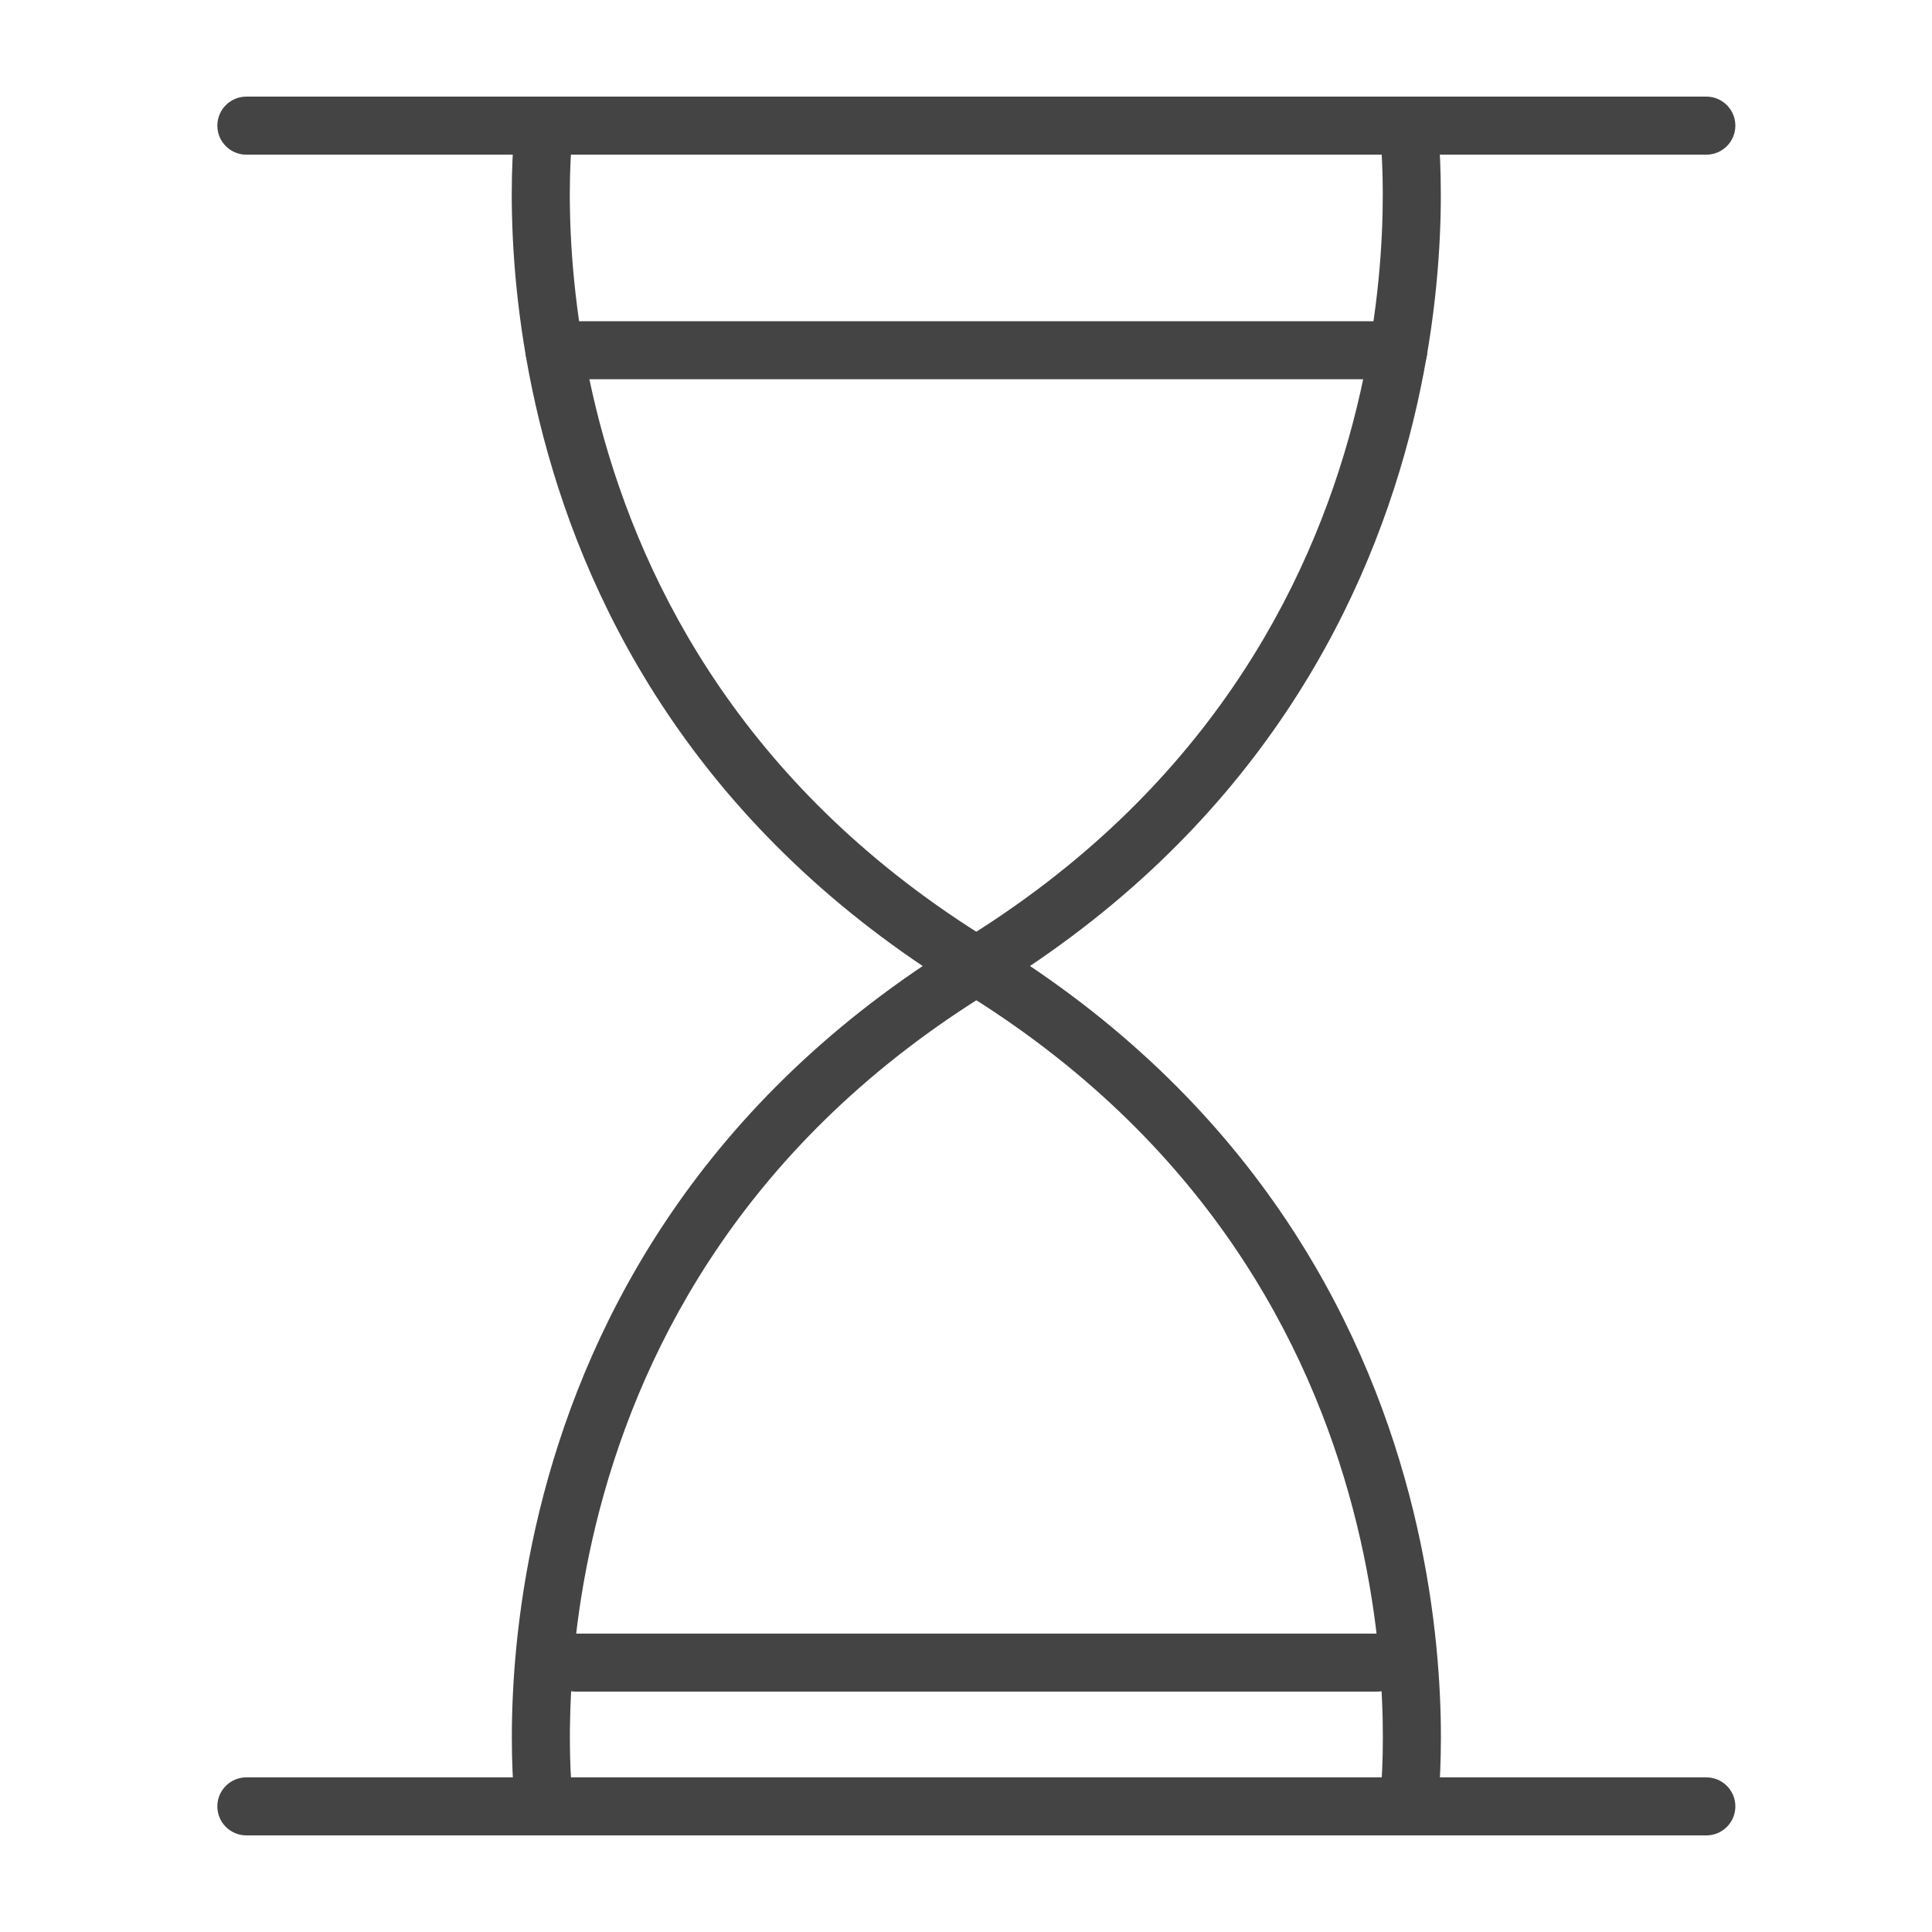 <svg xmlns="http://www.w3.org/2000/svg" width="50" height="50" viewBox="0 0 50 50" fill="none"><path fill-rule="evenodd" clip-rule="evenodd" d="M5.625 3.252C5.625 2.837 5.961 2.5 6.376 2.5H44.16C44.574 2.5 44.911 2.837 44.911 3.252C44.911 3.666 44.574 4.003 44.16 4.003H6.376C5.961 4.003 5.625 3.666 5.625 3.252Z" fill="#444444"></path><path fill-rule="evenodd" clip-rule="evenodd" d="M14.084 3.251C14.828 3.35 14.828 3.349 14.828 3.349L14.828 3.354C14.827 3.359 14.826 3.366 14.825 3.378C14.822 3.4 14.818 3.435 14.814 3.482C14.804 3.576 14.792 3.719 14.78 3.906C14.757 4.279 14.736 4.827 14.752 5.512C14.783 6.883 14.955 8.795 15.521 10.947C16.652 15.242 19.35 20.498 25.66 24.359C26.014 24.576 26.125 25.038 25.909 25.392C25.692 25.745 25.23 25.857 24.876 25.64C18.17 21.537 15.277 15.918 14.069 11.33C13.466 9.041 13.283 7.008 13.25 5.546C13.233 4.814 13.255 4.223 13.281 3.812C13.293 3.606 13.308 3.445 13.319 3.333C13.324 3.278 13.329 3.234 13.333 3.204C13.334 3.189 13.336 3.177 13.337 3.168L13.338 3.157L13.339 3.154L13.339 3.153C13.339 3.152 13.339 3.152 14.084 3.251Z" fill="#444444"></path><path fill-rule="evenodd" clip-rule="evenodd" d="M36.35 2.507C36.761 2.452 37.139 2.741 37.194 3.152L36.449 3.251C37.194 3.152 37.194 3.153 37.194 3.153L37.194 3.154L37.194 3.158L37.196 3.168C37.197 3.177 37.198 3.189 37.2 3.204C37.204 3.235 37.209 3.278 37.214 3.334C37.225 3.445 37.239 3.606 37.252 3.812C37.278 4.223 37.299 4.814 37.283 5.546C37.25 7.009 37.067 9.041 36.464 11.33C35.256 15.918 32.362 21.537 25.657 25.641C25.303 25.857 24.841 25.746 24.624 25.392C24.408 25.038 24.519 24.576 24.873 24.359C31.182 20.498 33.881 15.242 35.011 10.948C35.578 8.795 35.75 6.884 35.781 5.513C35.796 4.828 35.776 4.28 35.753 3.906C35.741 3.719 35.728 3.577 35.719 3.482C35.714 3.435 35.711 3.4 35.708 3.378C35.707 3.367 35.706 3.359 35.705 3.354L35.705 3.35L35.705 3.35L35.705 3.35C35.65 2.939 35.939 2.561 36.35 2.507Z" fill="#444444"></path><path fill-rule="evenodd" clip-rule="evenodd" d="M5.625 46.749C5.625 46.334 5.961 45.998 6.376 45.998H44.16C44.574 45.998 44.911 46.334 44.911 46.749C44.911 47.164 44.574 47.5 44.16 47.5H6.376C5.961 47.5 5.625 47.164 5.625 46.749Z" fill="#444444"></path><path fill-rule="evenodd" clip-rule="evenodd" d="M25.91 24.608C26.127 24.962 26.016 25.424 25.662 25.641C19.352 29.502 16.654 34.758 15.523 39.053C14.957 41.205 14.784 43.117 14.754 44.488C14.738 45.172 14.758 45.721 14.782 46.094C14.794 46.281 14.806 46.424 14.816 46.518C14.82 46.565 14.824 46.6 14.827 46.622C14.828 46.633 14.829 46.641 14.83 46.646L14.83 46.65L14.83 46.651L14.83 46.651C14.884 47.062 14.595 47.439 14.184 47.494C13.773 47.548 13.396 47.259 13.341 46.848L14.085 46.749C13.341 46.848 13.341 46.847 13.341 46.847L13.341 46.846L13.34 46.843L13.339 46.832C13.338 46.823 13.336 46.811 13.335 46.796C13.331 46.766 13.326 46.722 13.321 46.667C13.31 46.555 13.296 46.394 13.283 46.188C13.257 45.777 13.236 45.186 13.252 44.454C13.285 42.992 13.468 40.959 14.071 38.67C15.278 34.082 18.172 28.463 24.878 24.36C25.232 24.143 25.694 24.254 25.91 24.608Z" fill="#444444"></path><path fill-rule="evenodd" clip-rule="evenodd" d="M24.626 24.608C24.843 24.254 25.305 24.143 25.659 24.36C32.364 28.463 35.258 34.082 36.466 38.67C37.069 40.959 37.252 42.992 37.285 44.454C37.301 45.186 37.28 45.777 37.254 46.188C37.241 46.394 37.227 46.555 37.216 46.667C37.21 46.722 37.206 46.766 37.202 46.796C37.2 46.811 37.199 46.823 37.198 46.832L37.197 46.843L37.196 46.846L37.196 46.847C37.196 46.847 37.196 46.848 36.451 46.749L37.196 46.848C37.141 47.259 36.764 47.548 36.352 47.494C35.941 47.439 35.652 47.062 35.706 46.651L35.706 46.651L35.706 46.651L35.706 46.65L35.707 46.646C35.708 46.641 35.709 46.633 35.71 46.622C35.712 46.6 35.716 46.565 35.721 46.518C35.73 46.424 35.743 46.281 35.755 46.094C35.778 45.721 35.798 45.172 35.783 44.488C35.752 43.117 35.58 41.205 35.013 39.053C33.883 34.758 31.184 29.502 24.875 25.641C24.521 25.424 24.41 24.962 24.626 24.608Z" fill="#444444"></path><path fill-rule="evenodd" clip-rule="evenodd" d="M14.148 43.028C14.148 42.613 14.485 42.277 14.9 42.277H35.637C36.052 42.277 36.389 42.613 36.389 43.028C36.389 43.443 36.052 43.779 35.637 43.779H14.9C14.485 43.779 14.148 43.443 14.148 43.028Z" fill="#444444"></path><path fill-rule="evenodd" clip-rule="evenodd" d="M13.596 9.064C13.596 8.649 13.932 8.313 14.347 8.313H36.19C36.605 8.313 36.941 8.649 36.941 9.064C36.941 9.479 36.605 9.815 36.19 9.815H14.347C13.932 9.815 13.596 9.479 13.596 9.064Z" fill="#444444"></path></svg>